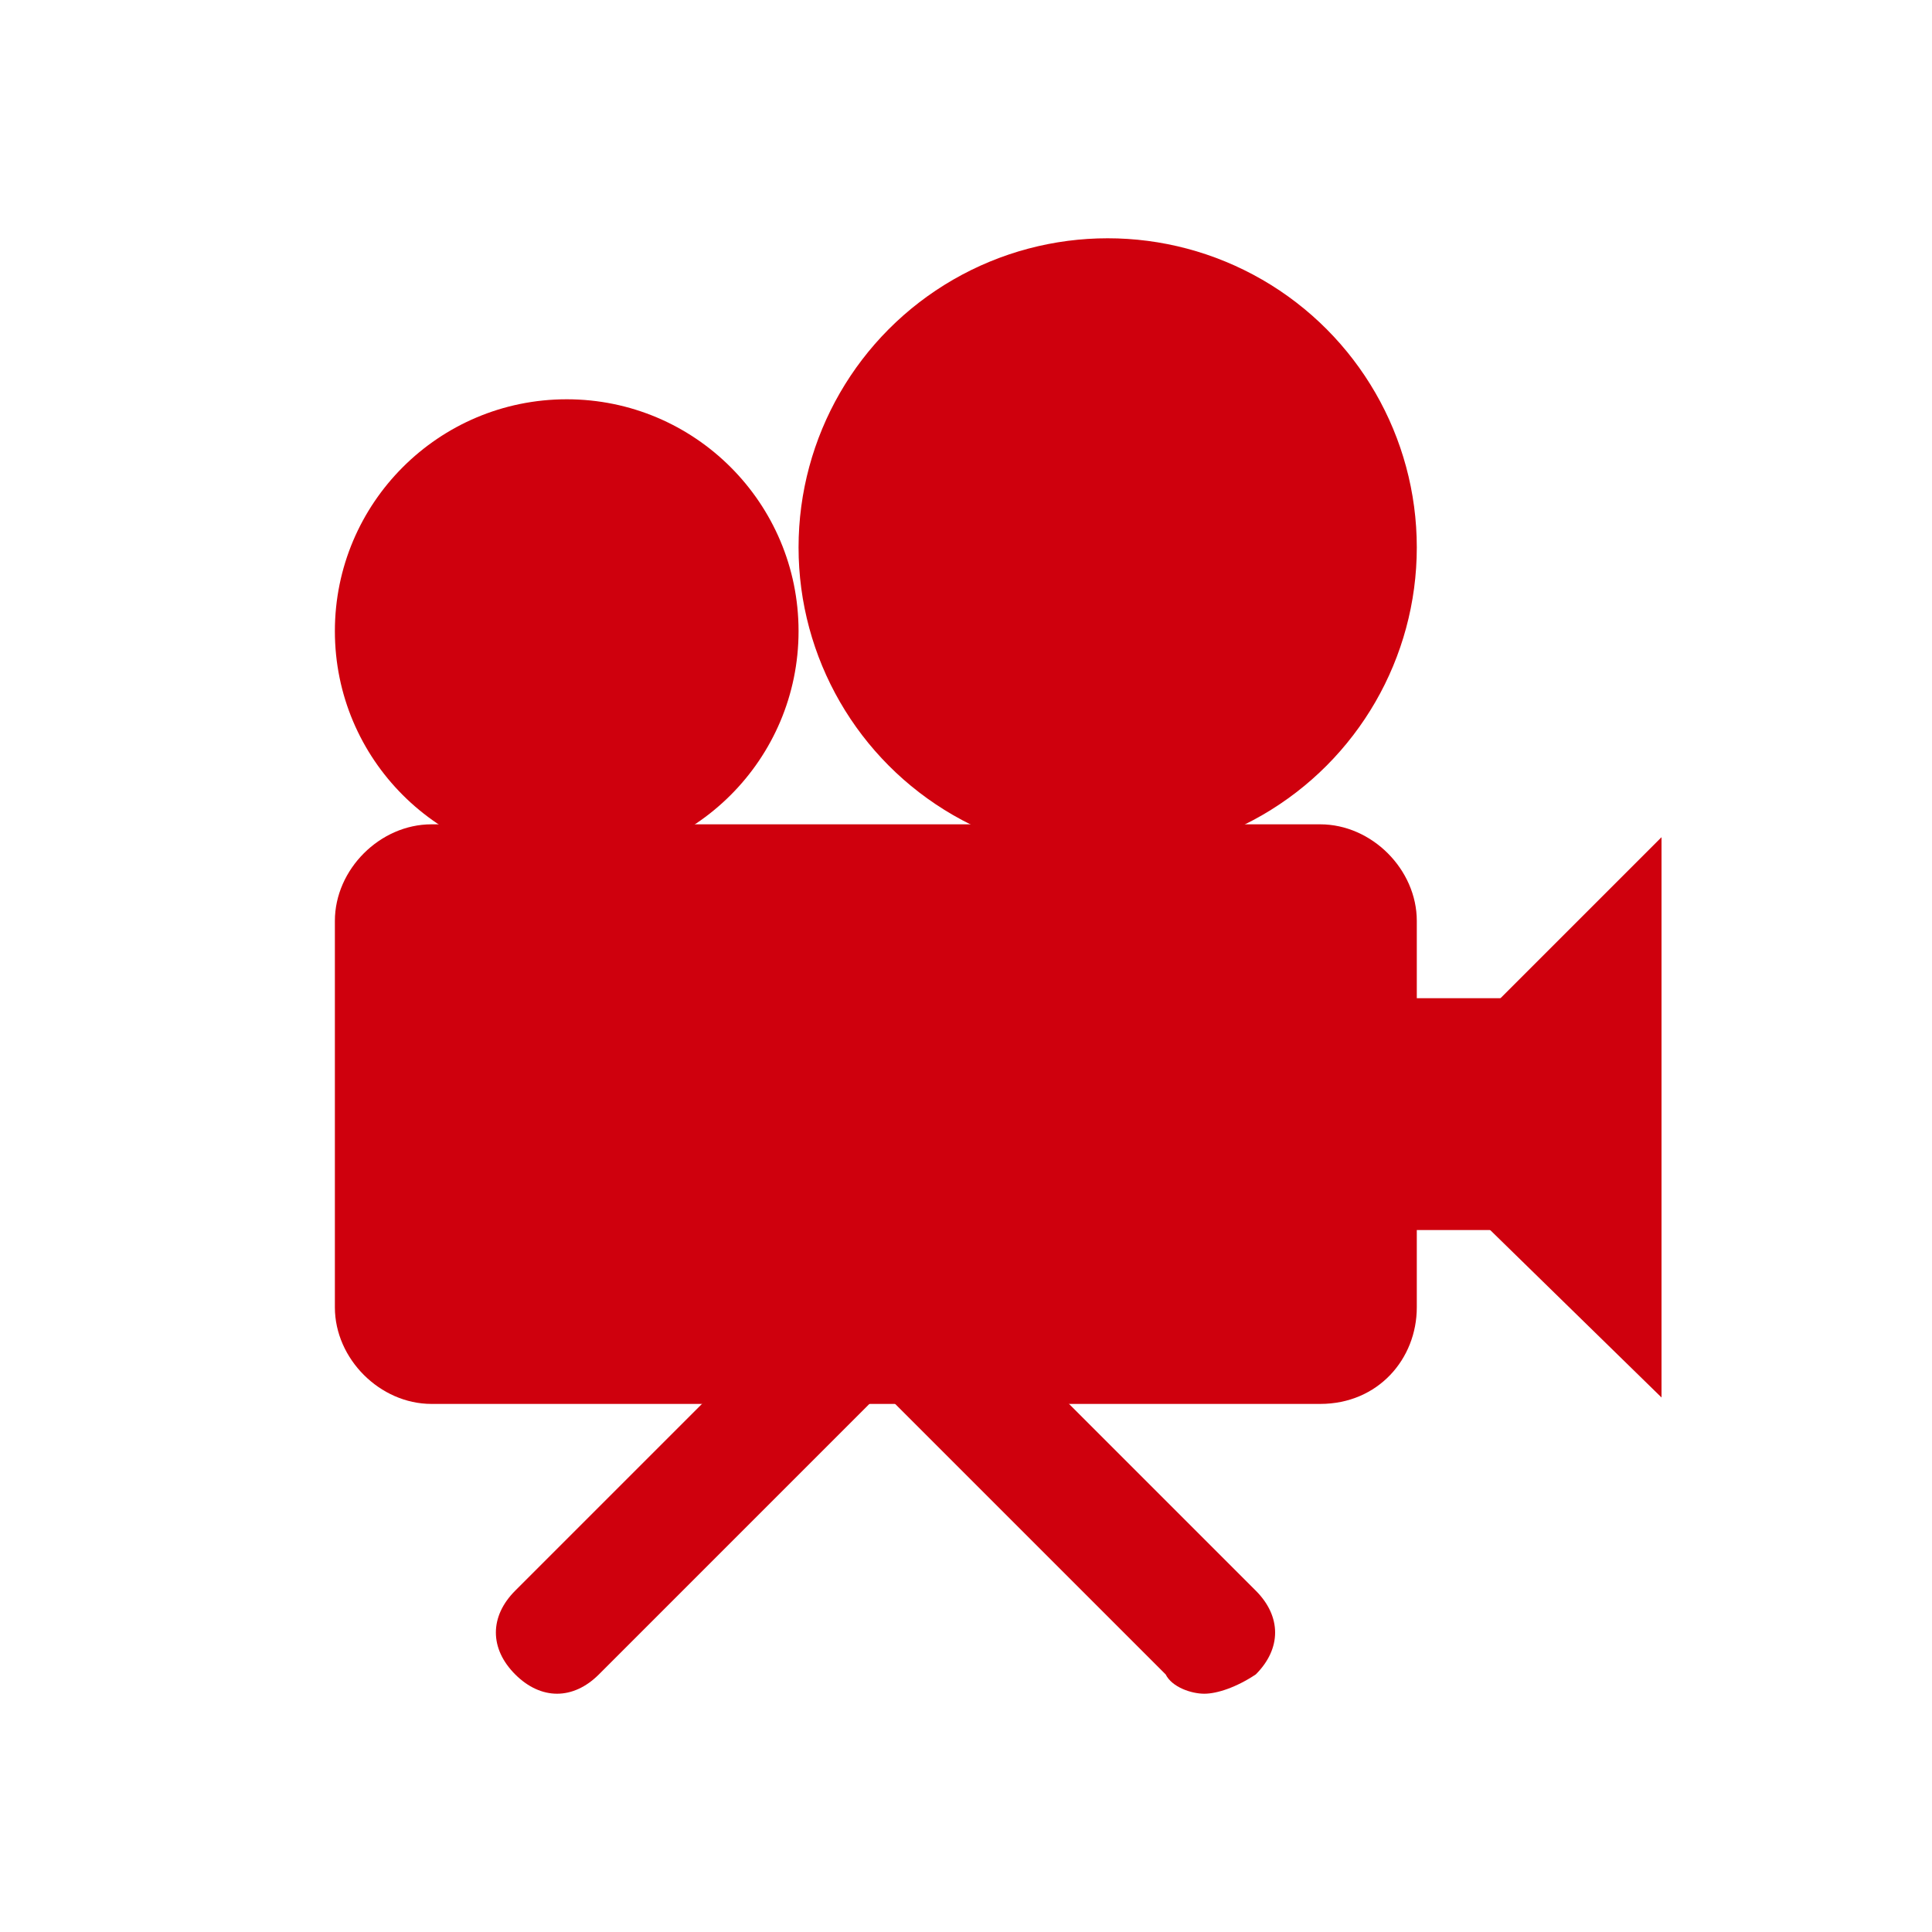 <?xml version="1.0" encoding="utf-8"?>
<!-- Generator: Adobe Illustrator 24.2.3, SVG Export Plug-In . SVG Version: 6.00 Build 0)  -->
<svg version="1.1" id="Layer_1" xmlns="http://www.w3.org/2000/svg" xmlns:xlink="http://www.w3.org/1999/xlink" x="0px" y="0px"
	 viewBox="0 0 30 30" style="enable-background:new 0 0 30 30;" xml:space="preserve">
<style type="text/css">
	.st0{fill:#CF000D;}
</style>
<g>
	<g>
		<path class="st0" d="M20.5,21.8H6.7c-0.8,0-1.5-0.7-1.5-1.5v-6c0-0.8,0.7-1.5,1.5-1.5h13.8c0.8,0,1.5,0.7,1.5,1.5v6
			C22,21.1,21.4,21.8,20.5,21.8z"/>
	</g>
	<g>
		<polygon class="st0" points="25.8,21.7 21.4,17.4 25.8,13 		"/>
	</g>
	<g>
		<path class="st0" d="M18.7,26.3c-0.2,0-0.5-0.1-0.6-0.3l-4.4-4.4l-4.4,4.4c-0.4,0.4-0.9,0.4-1.3,0c-0.4-0.4-0.4-0.9,0-1.3l5.1-5.1
			c0.4-0.4,0.9-0.4,1.3,0l5.1,5.1c0.4,0.4,0.4,0.9,0,1.3C19.2,26.2,18.9,26.3,18.7,26.3z"/>
	</g>
	<g>
		<circle class="st0" cx="17.2" cy="8.5" r="4.8"/>
	</g>
	<g>
		<circle class="st0" cx="8.8" cy="9.8" r="3.6"/>
	</g>
	<g>
		<rect x="20.6" y="15.5" class="st0" width="3" height="3.6"/>
	</g>
</g>
</svg>
